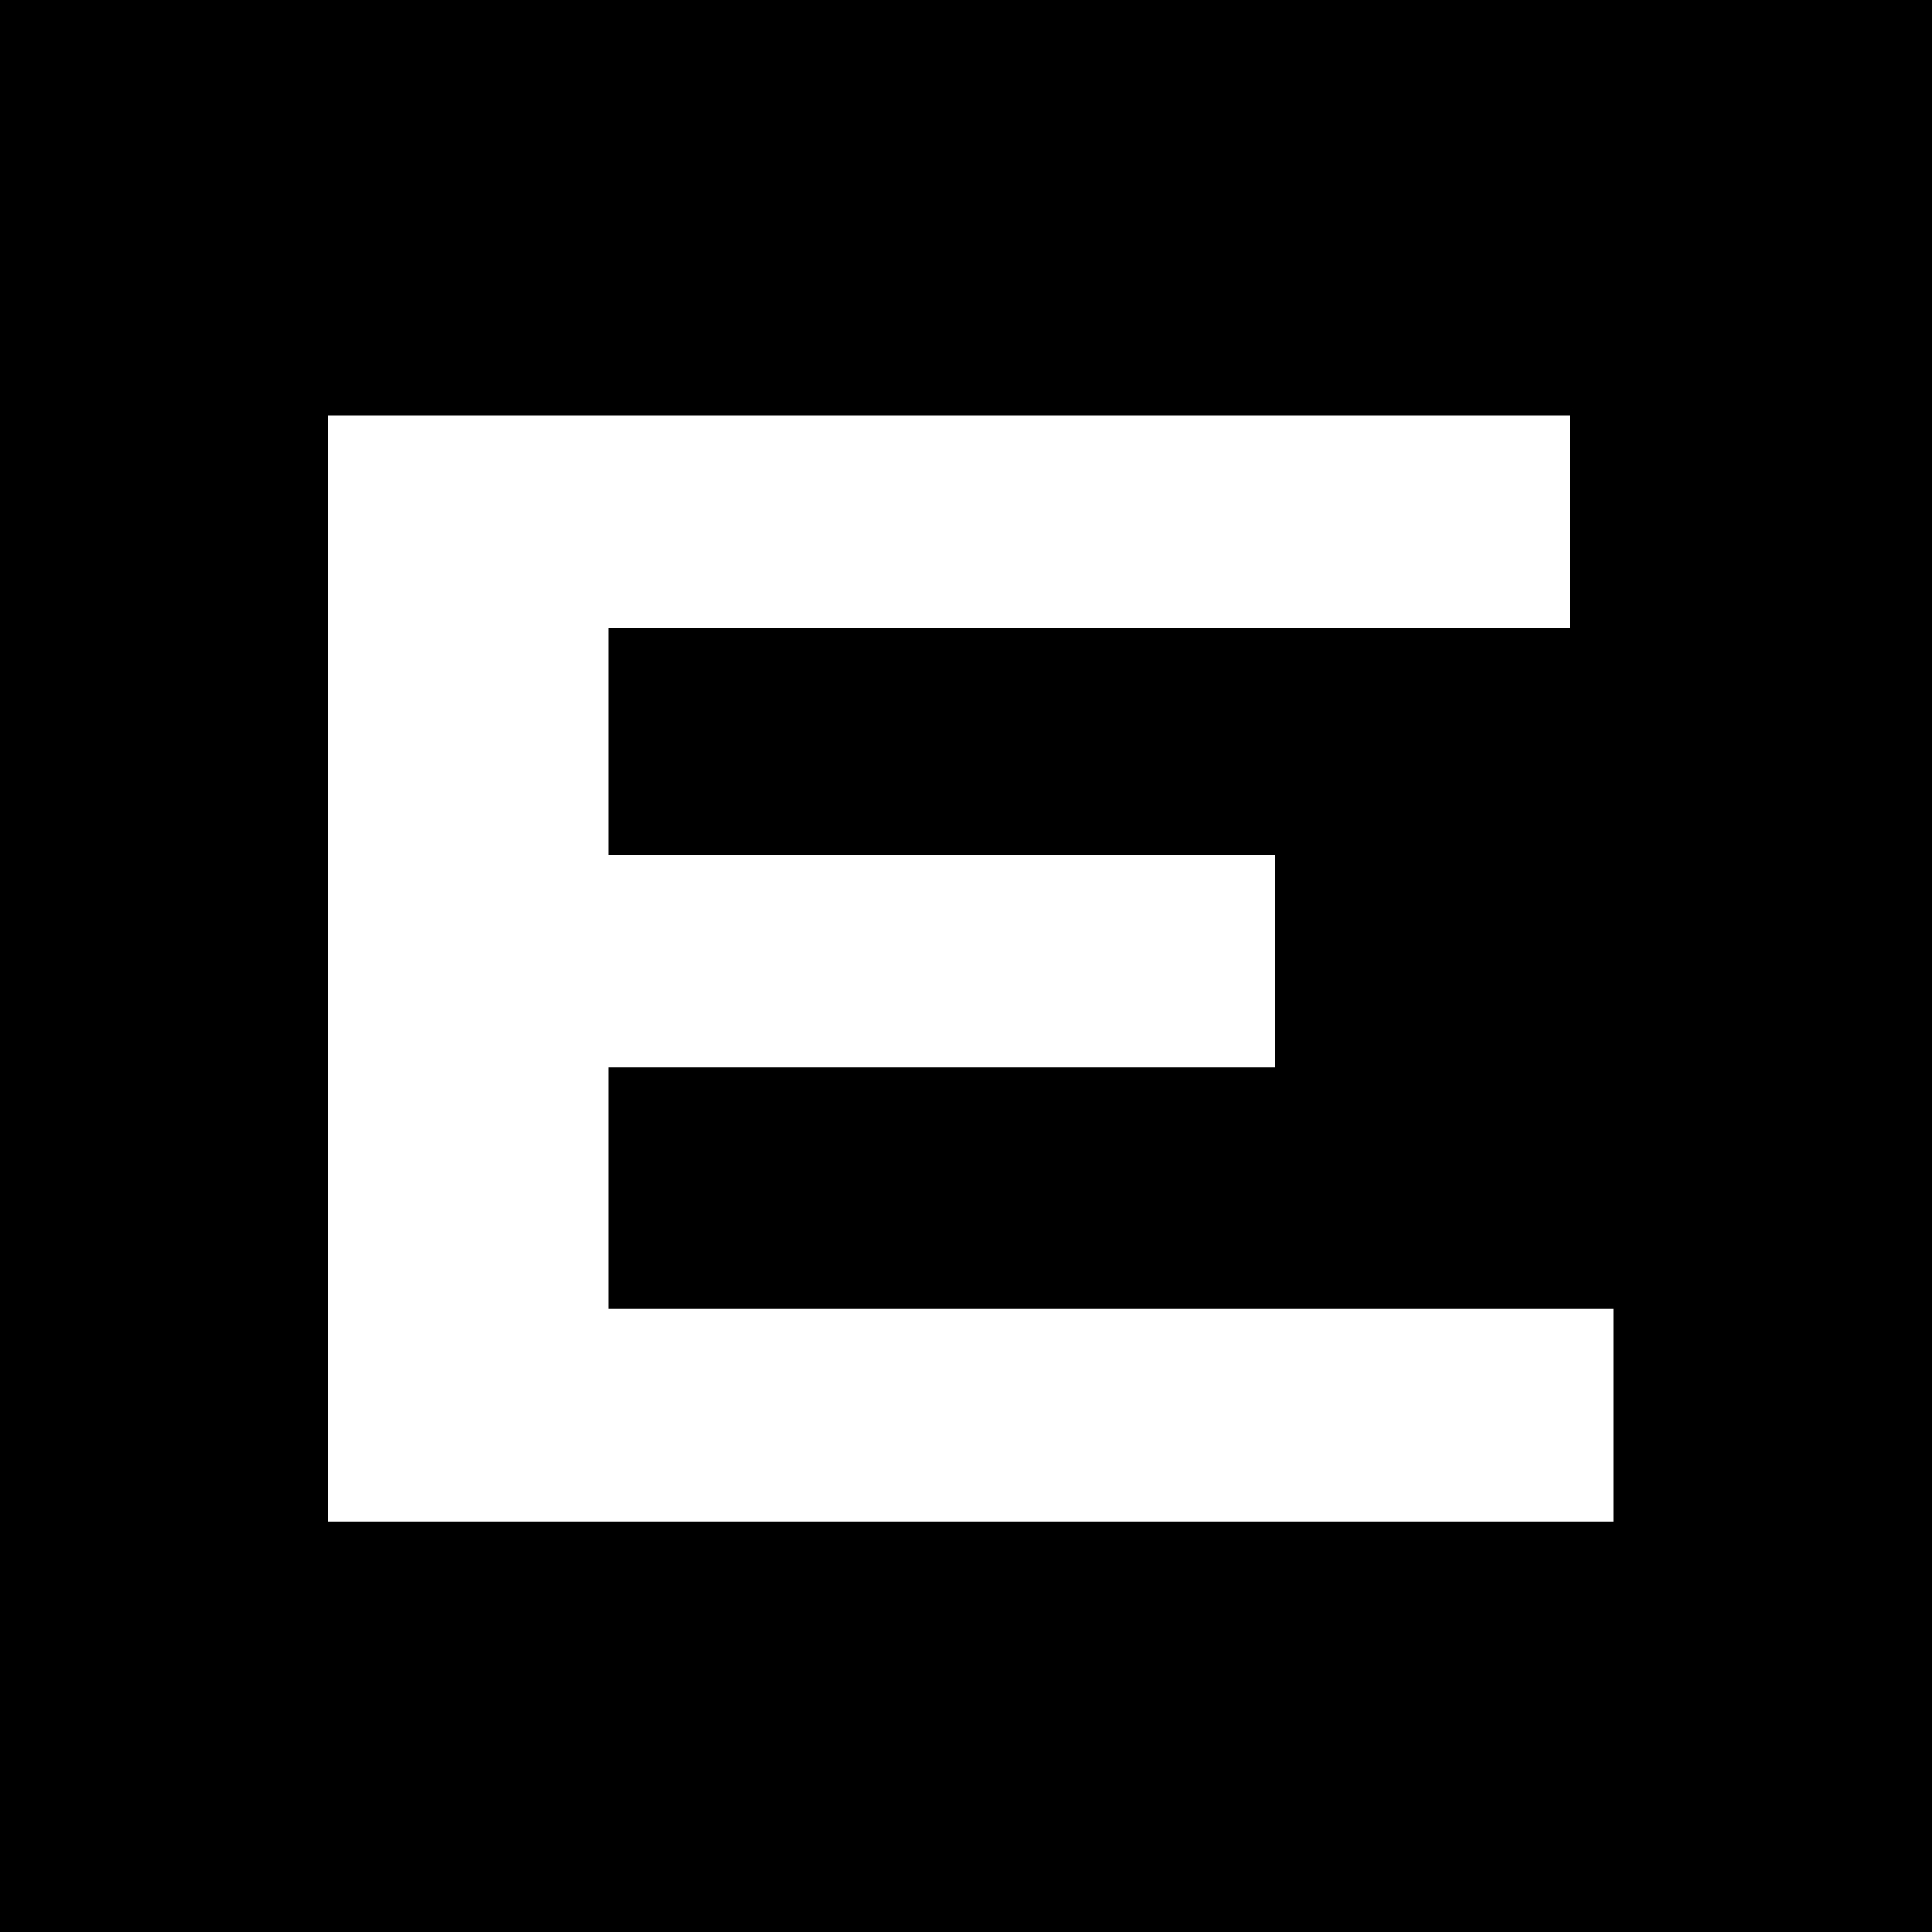 <?xml version="1.0" standalone="no"?>
<!DOCTYPE svg PUBLIC "-//W3C//DTD SVG 20010904//EN"
 "http://www.w3.org/TR/2001/REC-SVG-20010904/DTD/svg10.dtd">
<svg version="1.0" xmlns="http://www.w3.org/2000/svg"
 width="400pt" height="400pt" viewBox="0 0 400 400"
 preserveAspectRatio="xMidYMid meet">
<g transform="translate(0,400) scale(0.1,-0.1)"
fill="#000000" stroke="none">
<path d="M0 2000 l0 -2000 2000 0 2000 0 0 2000 0 2000 -2000 0 -2000 0 0
-2000z m3250 920 l0 -220 -995 0 -995 0 0 -235 0 -235 690 0 690 0 0 -220 0
-220 -690 0 -690 0 0 -250 0 -250 1040 0 1040 0 0 -220 0 -220 -1330 0 -1330
0 0 1145 0 1145 1285 0 1285 0 0 -220z"/>
</g>
</svg>
